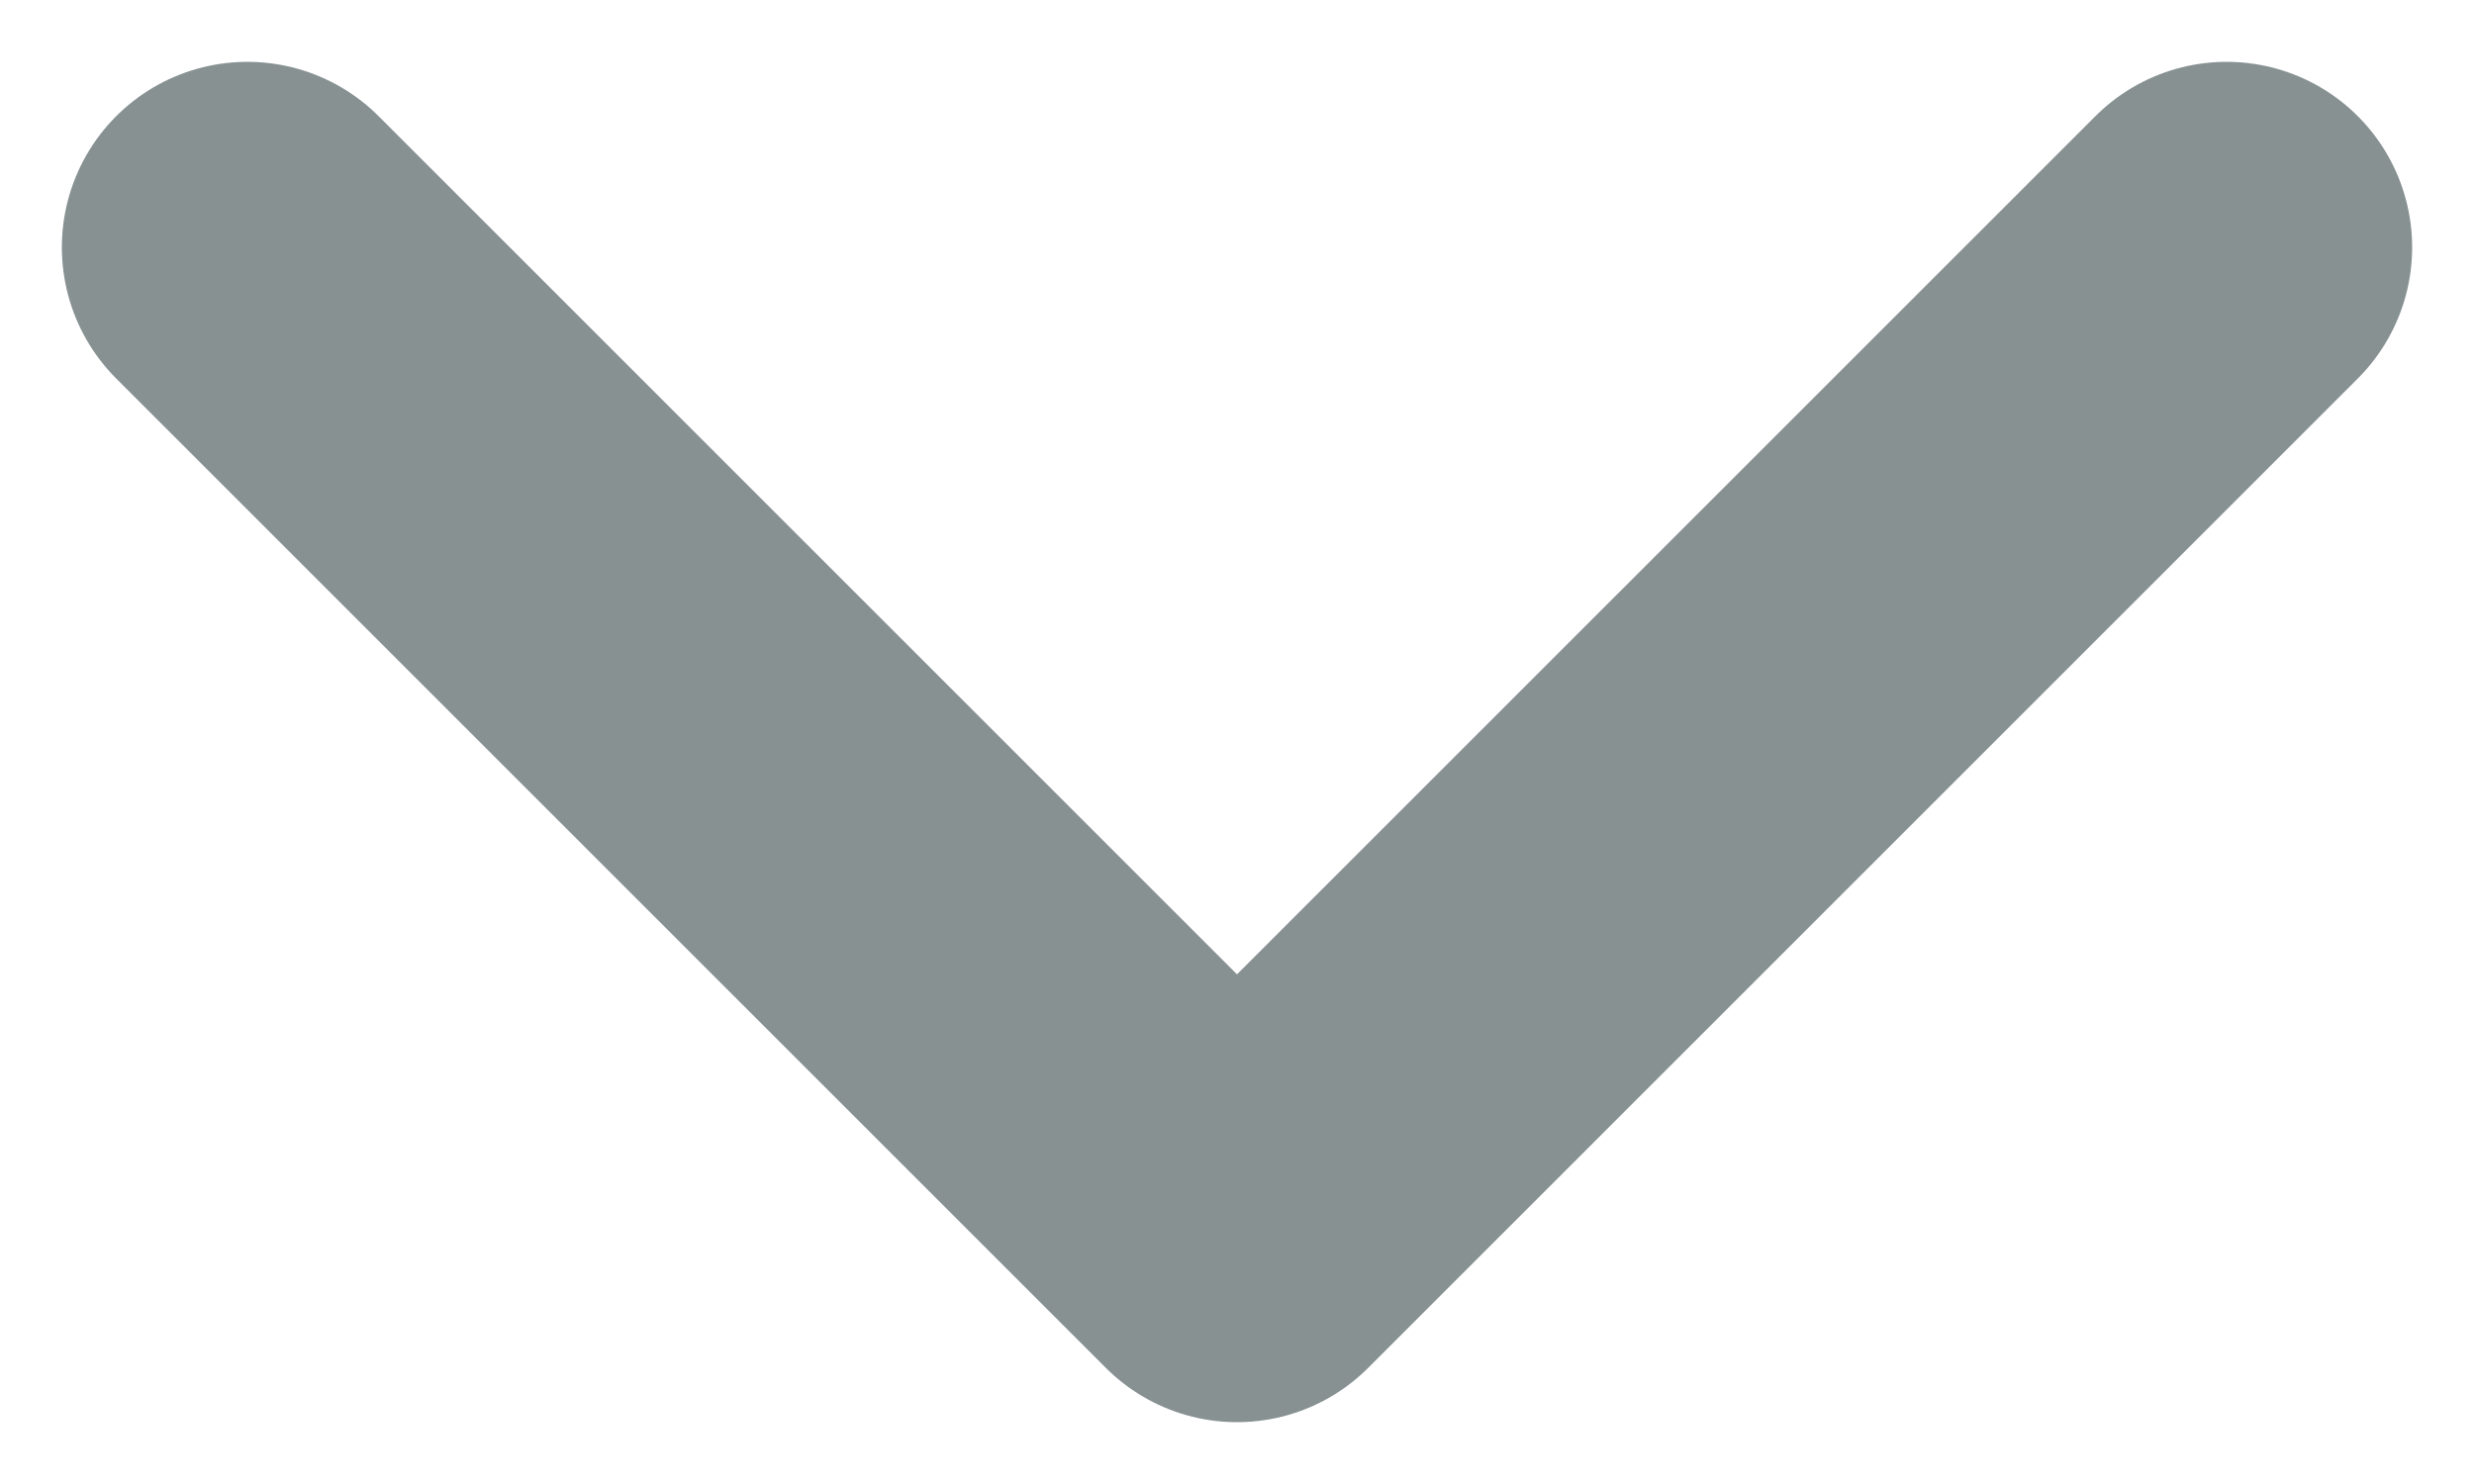 <svg width="10" height="6" viewBox="0 0 10 6" fill="none" xmlns="http://www.w3.org/2000/svg">
<path d="M1 1L5 5L9 1" stroke="#879192" stroke-width="1.5" stroke-linecap="round" stroke-linejoin="round"/>
</svg>
